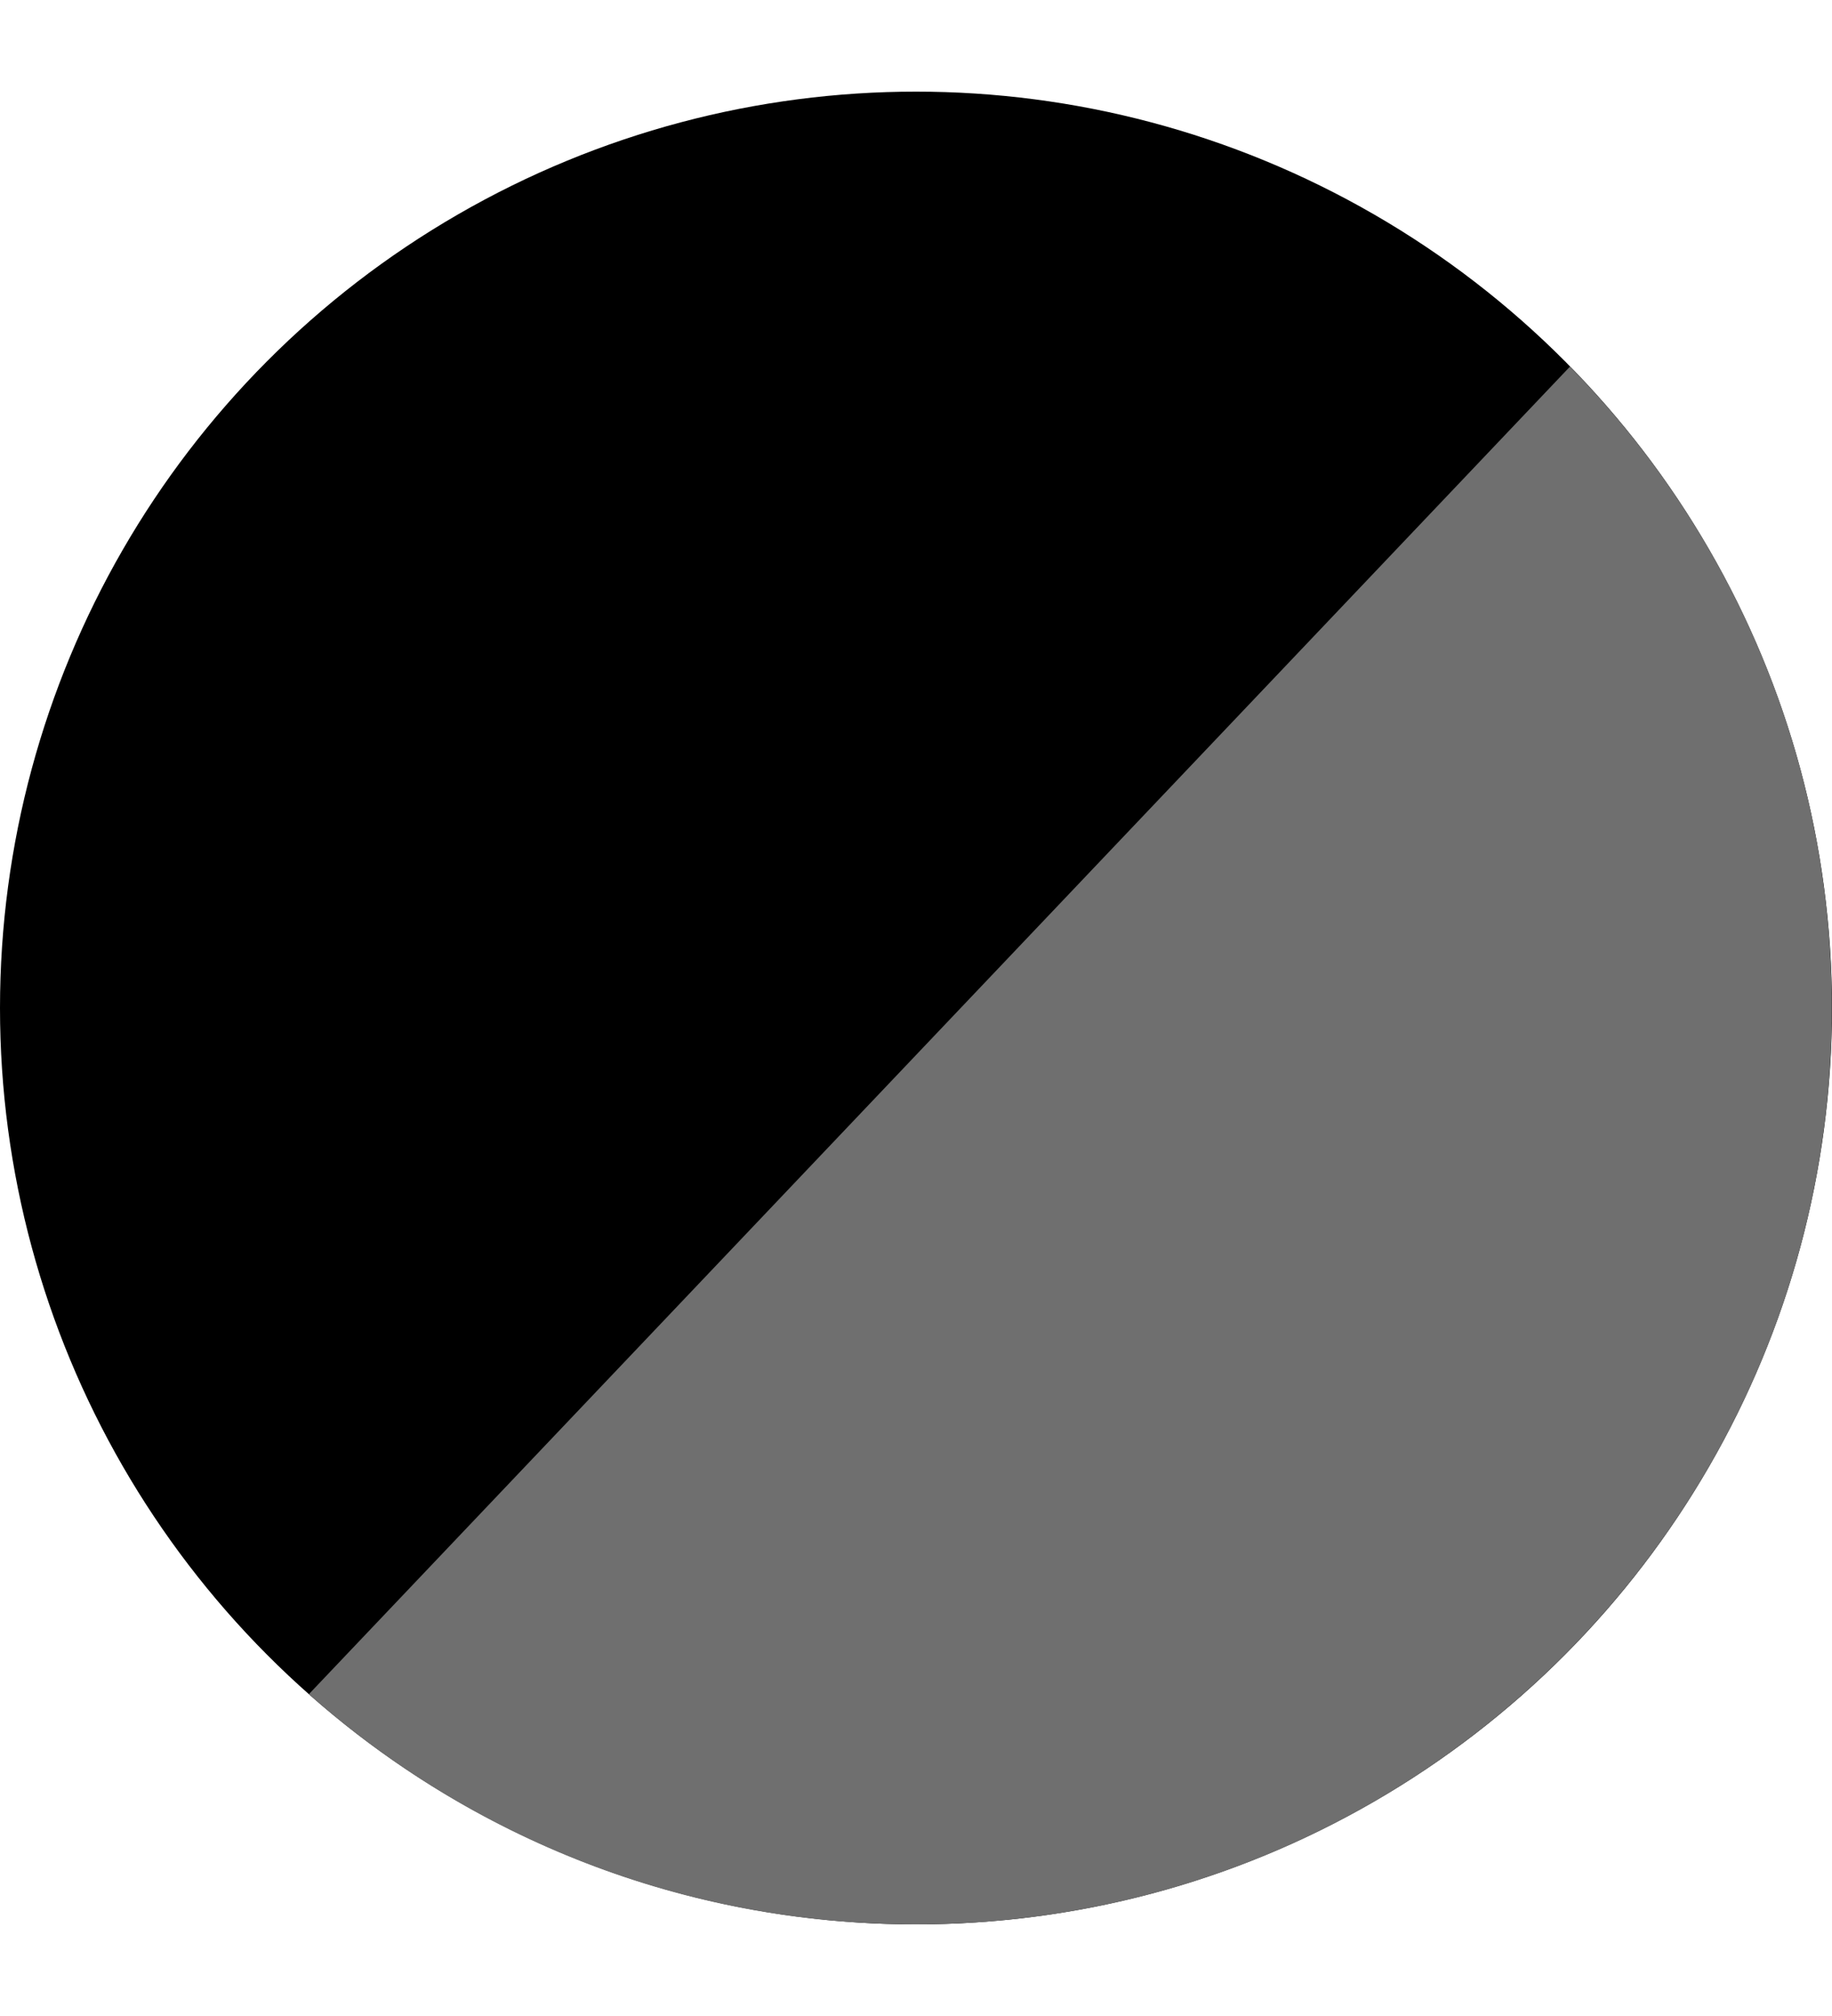 <svg width="10" height="11" viewBox="0 0 10 11" fill="none" xmlns="http://www.w3.org/2000/svg">
<circle cx="5" cy="5.5" r="5" fill="black"/>
<path d="M4.999 10.5C7.761 10.5 9.999 8.261 9.999 5.5C9.999 4.137 9.454 2.902 8.57 2L1.686 9.244C2.568 10.026 3.728 10.5 4.999 10.5Z" fill="#6F6F6F"/>
</svg>
